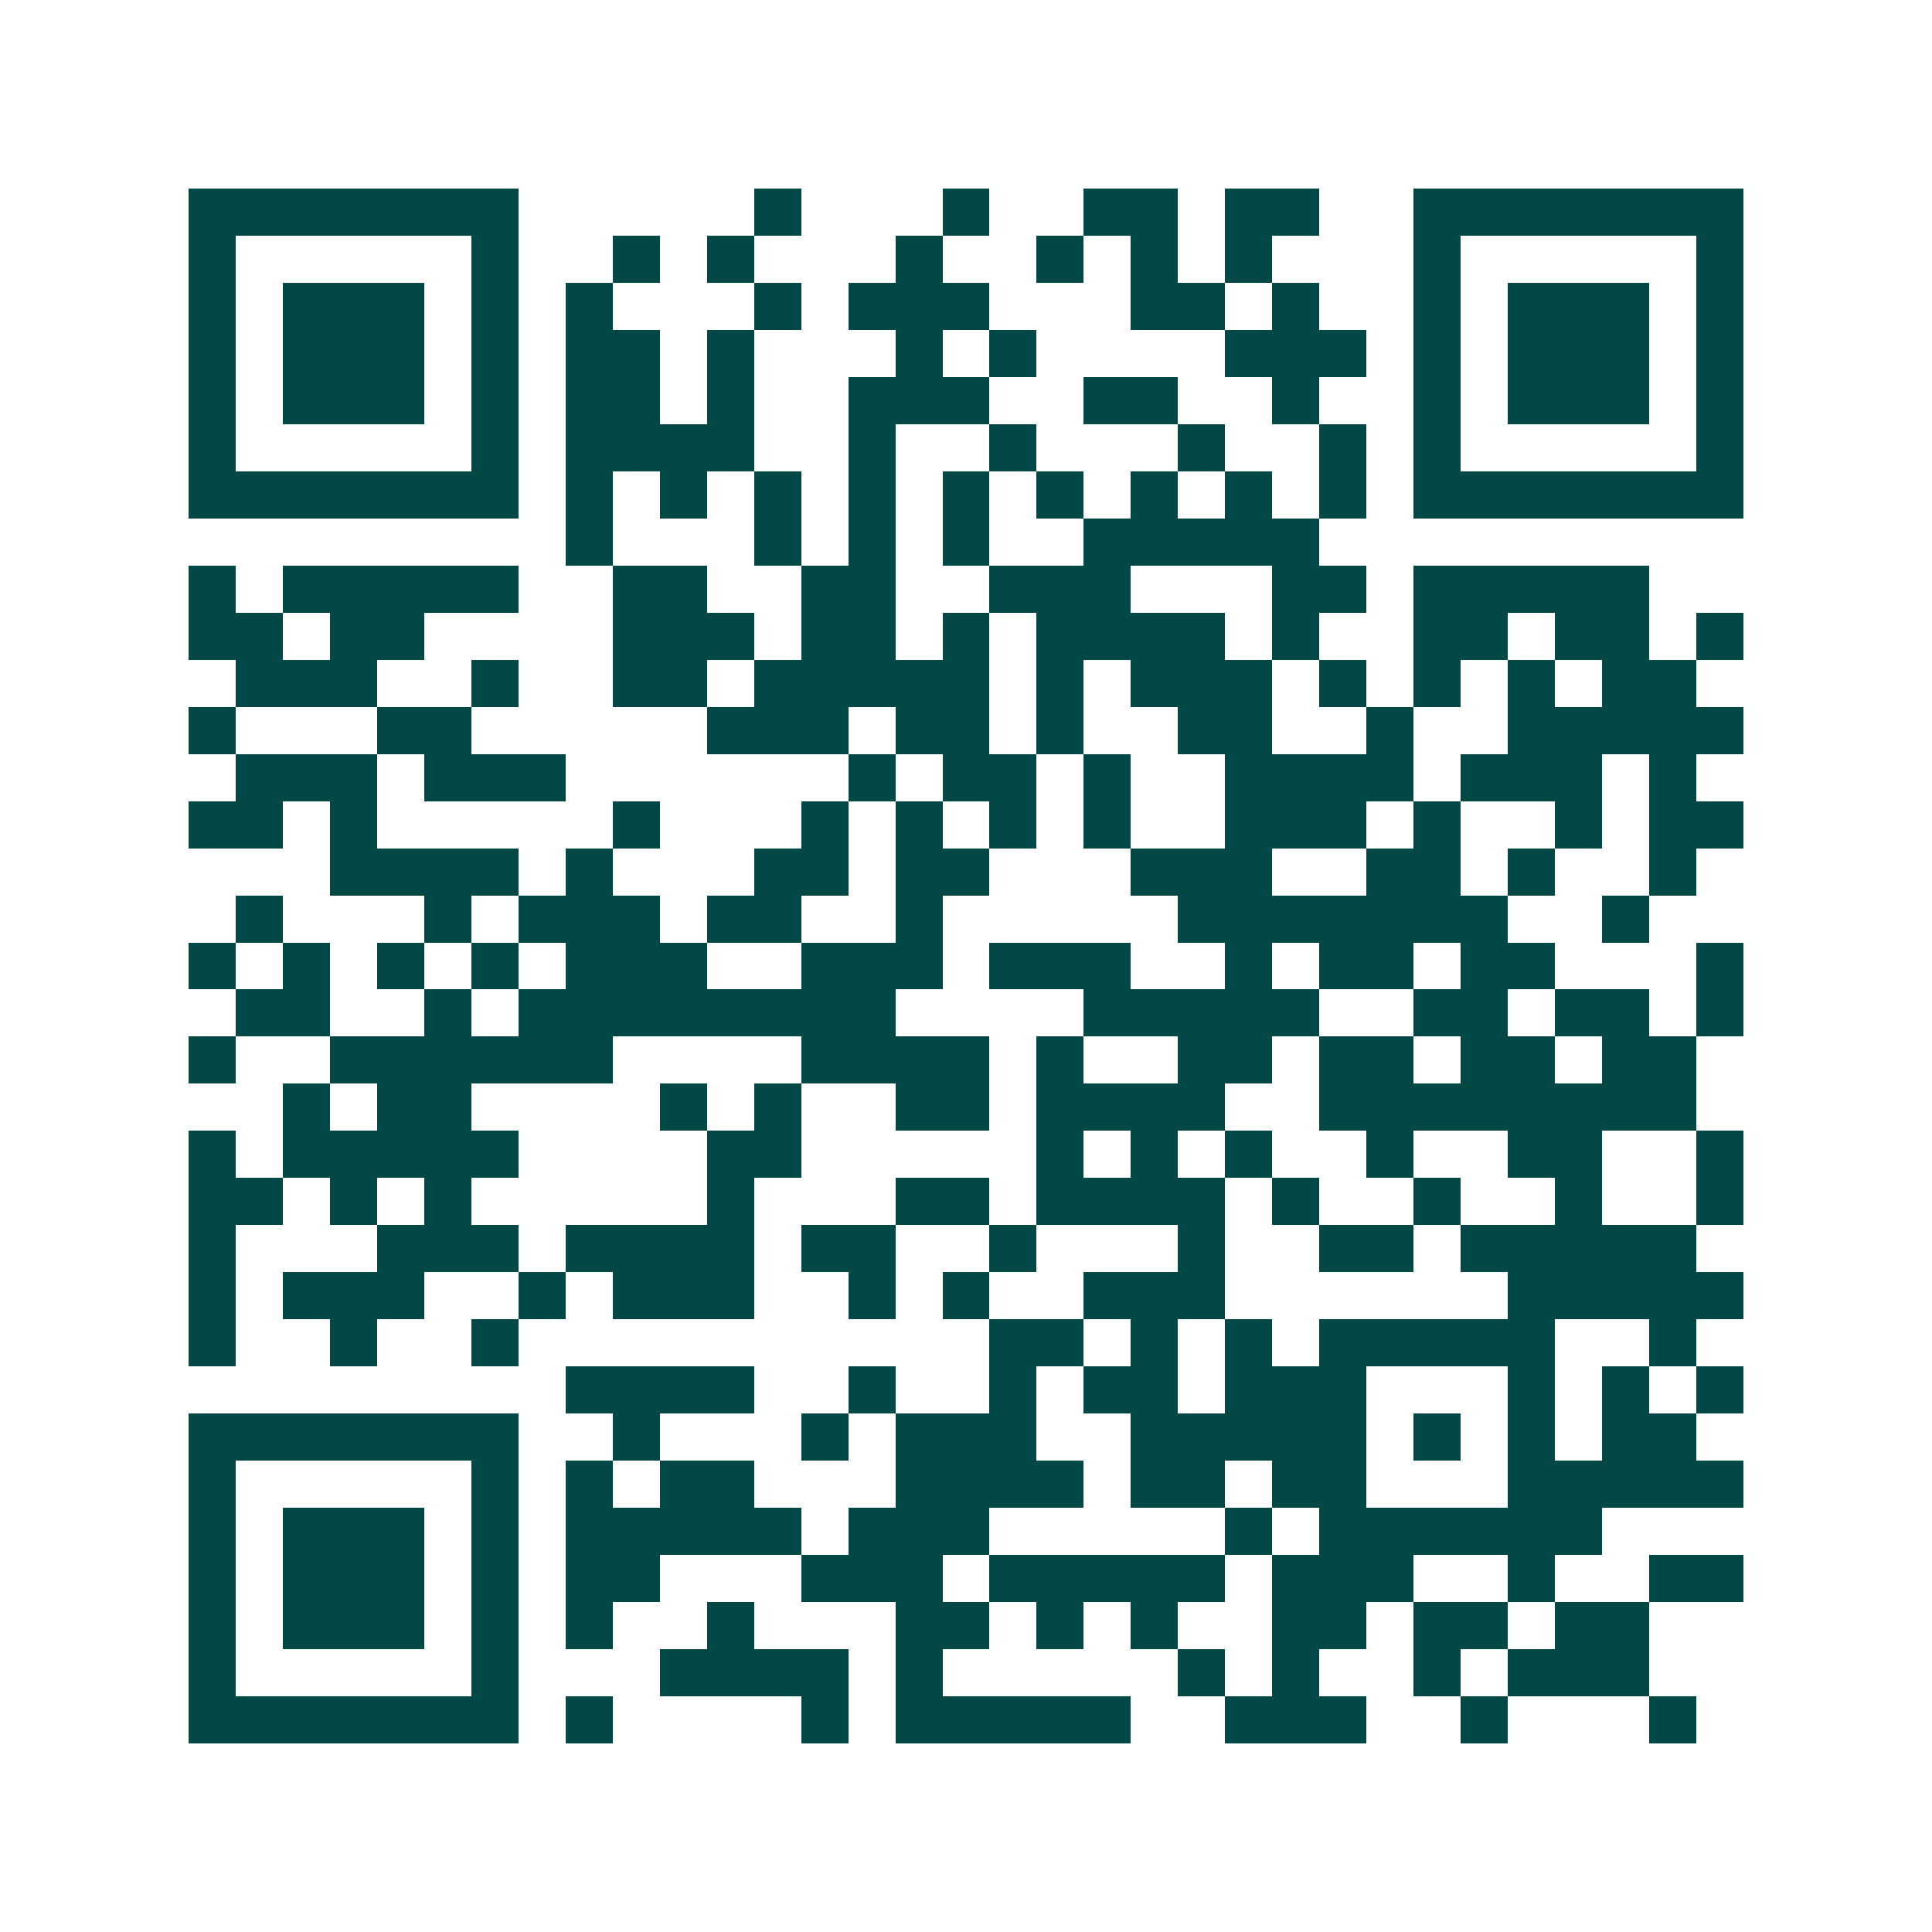 <svg xmlns="http://www.w3.org/2000/svg" width="200" height="200" viewBox="0 0 41 41" shape-rendering="crispEdges"><path fill="#ffffff" d="M0 0h41v41H0z"/><path stroke="#014847" d="M4 4.5h7m5 0h1m3 0h1m2 0h2m1 0h2m2 0h7M4 5.5h1m5 0h1m2 0h1m1 0h1m3 0h1m2 0h1m1 0h1m1 0h1m3 0h1m5 0h1M4 6.5h1m1 0h3m1 0h1m1 0h1m3 0h1m1 0h3m3 0h2m1 0h1m2 0h1m1 0h3m1 0h1M4 7.5h1m1 0h3m1 0h1m1 0h2m1 0h1m3 0h1m1 0h1m4 0h3m1 0h1m1 0h3m1 0h1M4 8.5h1m1 0h3m1 0h1m1 0h2m1 0h1m2 0h3m2 0h2m2 0h1m2 0h1m1 0h3m1 0h1M4 9.5h1m5 0h1m1 0h4m2 0h1m2 0h1m3 0h1m2 0h1m1 0h1m5 0h1M4 10.5h7m1 0h1m1 0h1m1 0h1m1 0h1m1 0h1m1 0h1m1 0h1m1 0h1m1 0h1m1 0h7M12 11.5h1m3 0h1m1 0h1m1 0h1m2 0h5M4 12.5h1m1 0h5m2 0h2m2 0h2m2 0h3m3 0h2m1 0h5M4 13.5h2m1 0h2m4 0h3m1 0h2m1 0h1m1 0h4m1 0h1m2 0h2m1 0h2m1 0h1M5 14.5h3m2 0h1m2 0h2m1 0h5m1 0h1m1 0h3m1 0h1m1 0h1m1 0h1m1 0h2M4 15.5h1m3 0h2m5 0h3m1 0h2m1 0h1m2 0h2m2 0h1m2 0h5M5 16.5h3m1 0h3m6 0h1m1 0h2m1 0h1m2 0h4m1 0h3m1 0h1M4 17.5h2m1 0h1m5 0h1m3 0h1m1 0h1m1 0h1m1 0h1m2 0h3m1 0h1m2 0h1m1 0h2M7 18.5h4m1 0h1m3 0h2m1 0h2m3 0h3m2 0h2m1 0h1m2 0h1M5 19.5h1m3 0h1m1 0h3m1 0h2m2 0h1m5 0h7m2 0h1M4 20.5h1m1 0h1m1 0h1m1 0h1m1 0h3m2 0h3m1 0h3m2 0h1m1 0h2m1 0h2m3 0h1M5 21.5h2m2 0h1m1 0h8m4 0h5m2 0h2m1 0h2m1 0h1M4 22.5h1m2 0h6m4 0h4m1 0h1m2 0h2m1 0h2m1 0h2m1 0h2M6 23.5h1m1 0h2m4 0h1m1 0h1m2 0h2m1 0h4m2 0h8M4 24.5h1m1 0h5m4 0h2m5 0h1m1 0h1m1 0h1m2 0h1m2 0h2m2 0h1M4 25.5h2m1 0h1m1 0h1m5 0h1m3 0h2m1 0h4m1 0h1m2 0h1m2 0h1m2 0h1M4 26.5h1m3 0h3m1 0h4m1 0h2m2 0h1m3 0h1m2 0h2m1 0h5M4 27.5h1m1 0h3m2 0h1m1 0h3m2 0h1m1 0h1m2 0h3m6 0h5M4 28.5h1m2 0h1m2 0h1m10 0h2m1 0h1m1 0h1m1 0h5m2 0h1M12 29.5h4m2 0h1m2 0h1m1 0h2m1 0h3m3 0h1m1 0h1m1 0h1M4 30.5h7m2 0h1m3 0h1m1 0h3m2 0h5m1 0h1m1 0h1m1 0h2M4 31.5h1m5 0h1m1 0h1m1 0h2m3 0h4m1 0h2m1 0h2m3 0h5M4 32.5h1m1 0h3m1 0h1m1 0h5m1 0h3m5 0h1m1 0h6M4 33.5h1m1 0h3m1 0h1m1 0h2m3 0h3m1 0h5m1 0h3m2 0h1m2 0h2M4 34.5h1m1 0h3m1 0h1m1 0h1m2 0h1m3 0h2m1 0h1m1 0h1m2 0h2m1 0h2m1 0h2M4 35.5h1m5 0h1m3 0h4m1 0h1m5 0h1m1 0h1m2 0h1m1 0h3M4 36.5h7m1 0h1m4 0h1m1 0h5m2 0h3m2 0h1m3 0h1"/></svg>
